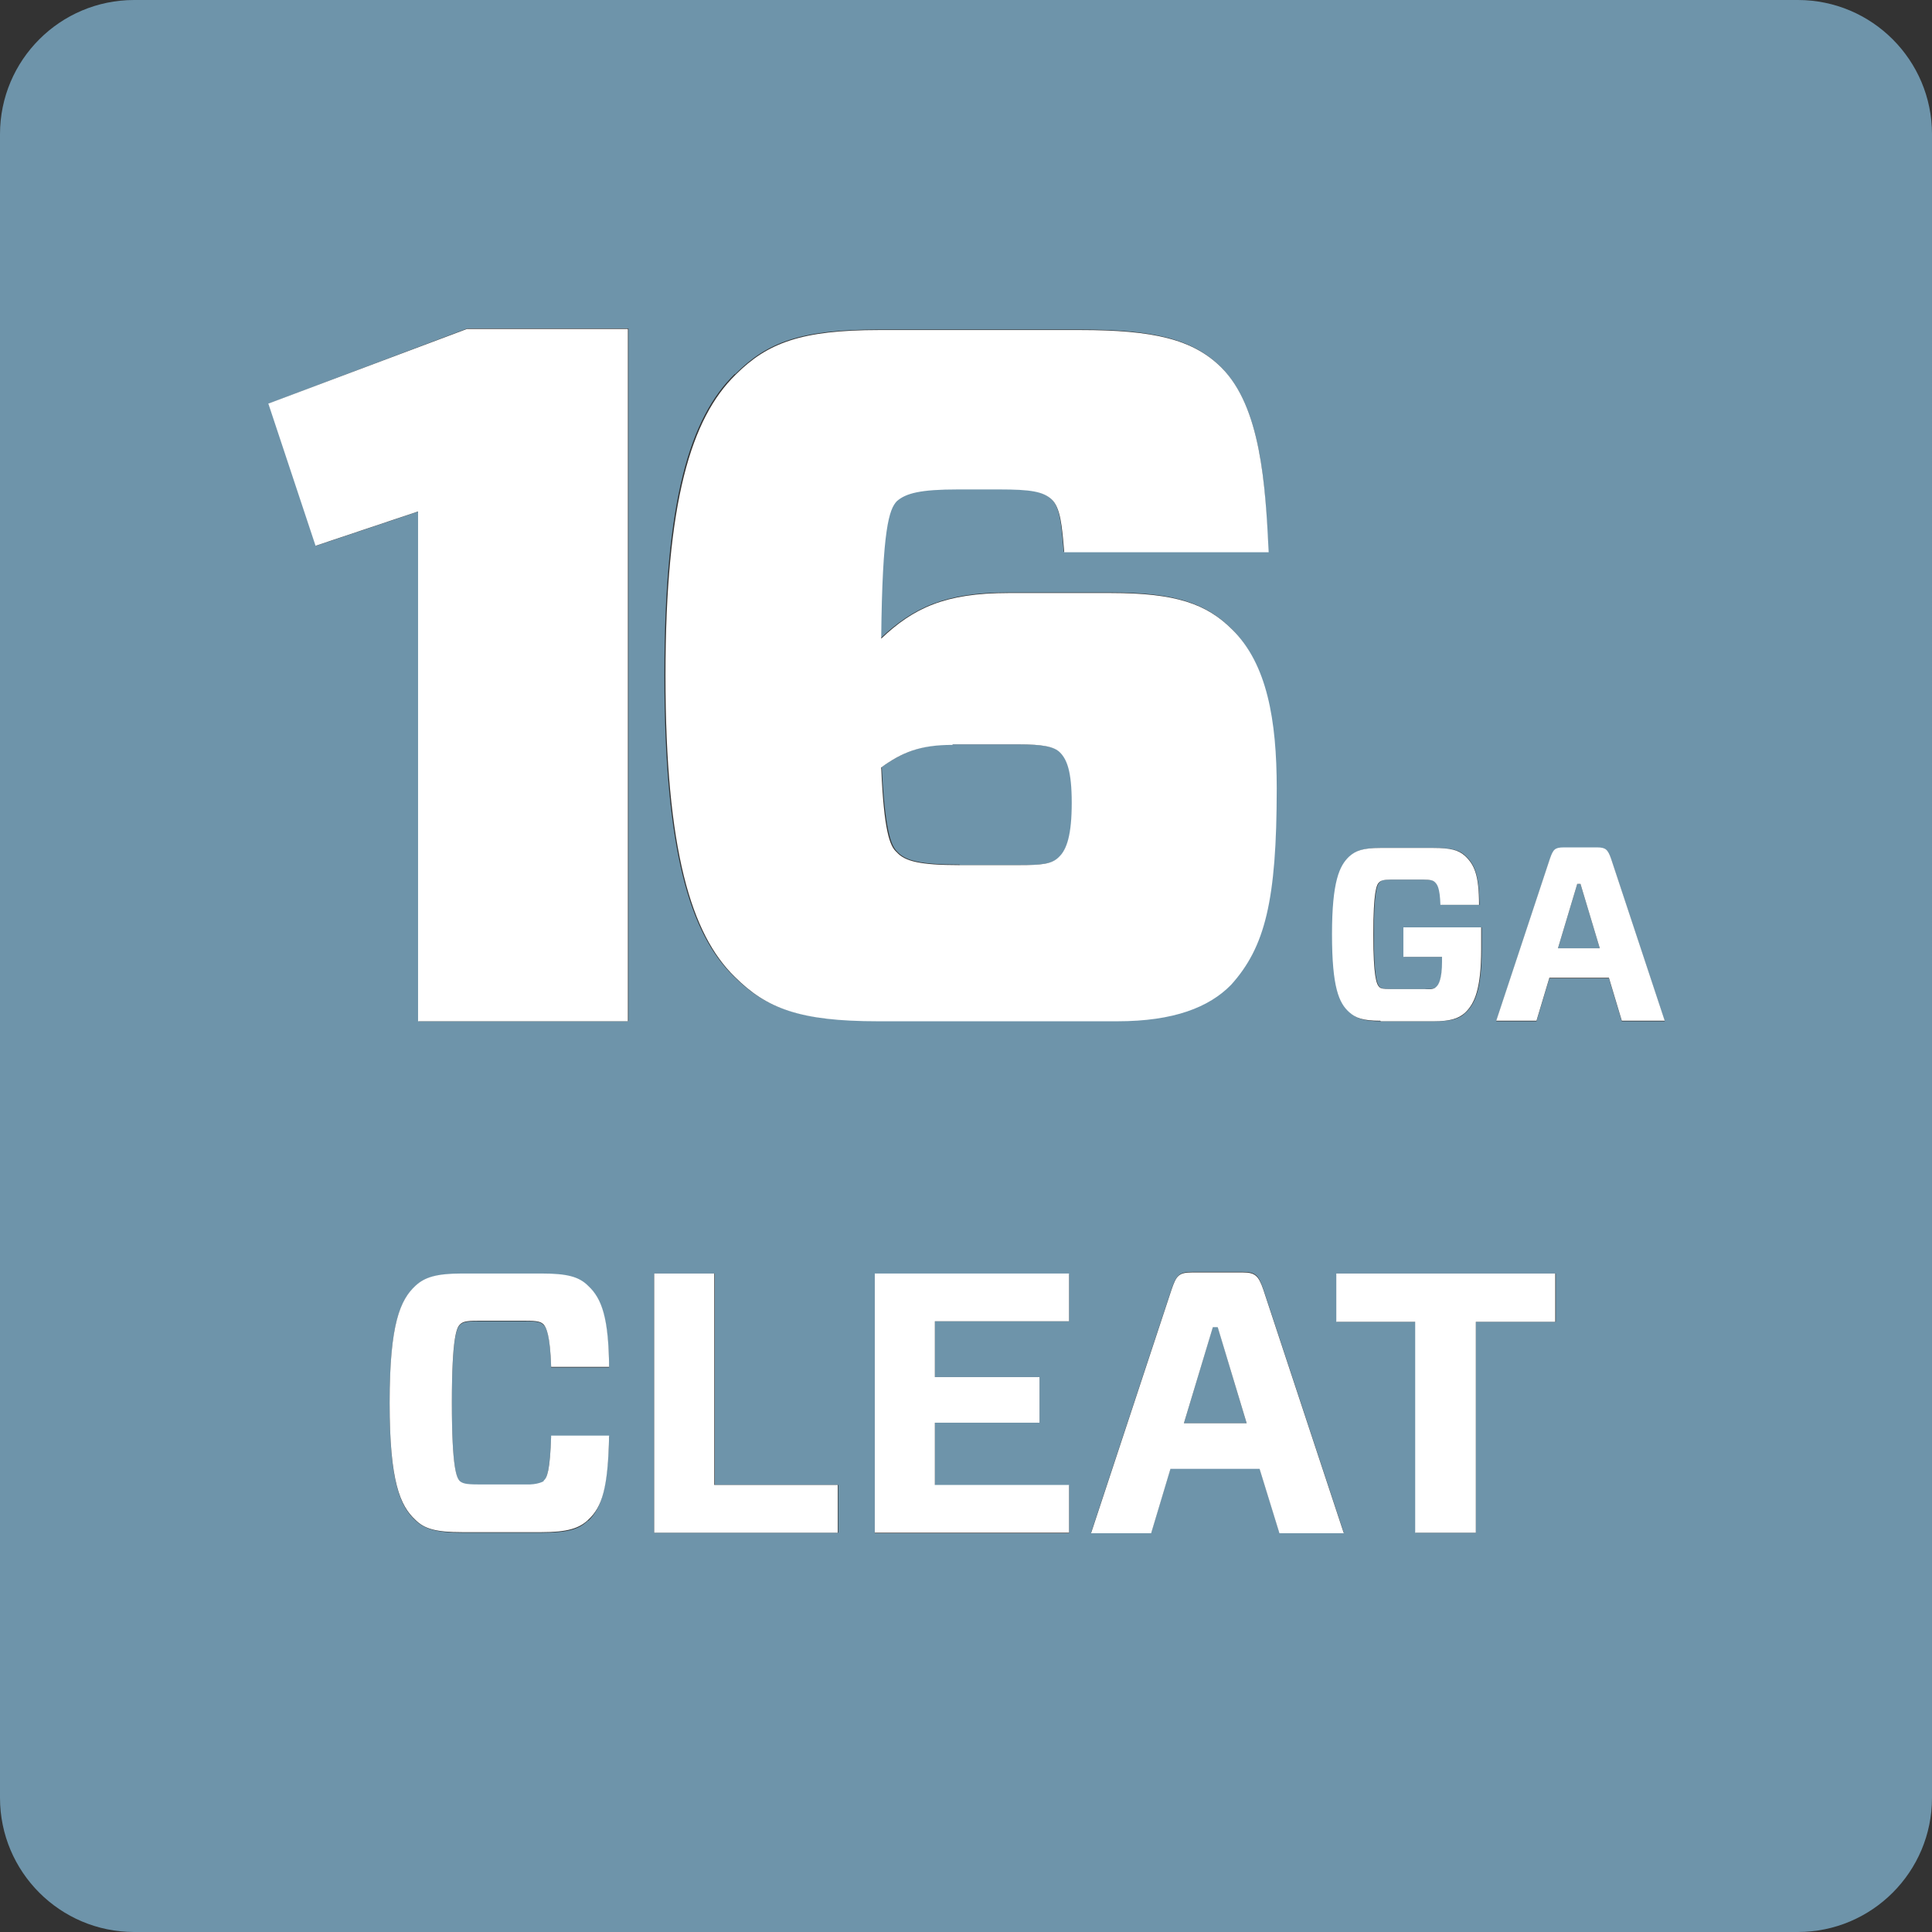 <?xml version="1.0" encoding="UTF-8"?><svg id="Layer_2" xmlns="http://www.w3.org/2000/svg" viewBox="0 0 36 36"><rect x="0" y="0" width="36" height="36" fill="#333333" stroke="none"/><defs><style>.cls-1{fill:#6e94aa;}.cls-1,.cls-2{stroke-width:0px;}.cls-2{fill:#fff;}</style></defs><g id="Layer_1-2"><path class="cls-1" d="M17.88,16.12h1.12c.42,0,.61-.02.74-.15.15-.15.24-.42.24-1.01s-.09-.81-.22-.94c-.11-.11-.33-.15-.77-.15h-1.23c-.61,0-.94.15-1.33.42.06,1.18.17,1.47.29,1.58.15.17.44.24,1.16.24Z"/><polygon class="cls-1" points="22.6 24.72 22.06 26.52 23.23 26.52 22.69 24.72 22.6 24.72"/><polygon class="cls-1" points="29.39 16.47 29.03 17.67 29.81 17.67 29.45 16.47 29.39 16.47"/><path class="cls-1" d="M33.5,0H2.5C1.12,0,0,1.12,0,2.5v31c0,1.38,1.12,2.5,2.5,2.5h31c1.38,0,2.5-1.12,2.5-2.5V2.5c0-1.38-1.12-2.5-2.5-2.5ZM25.15,15.96c.12-.11.26-.16.58-.16h.99c.33,0,.48.04.59.15.17.16.25.35.26.91h-.72c0-.32-.06-.39-.1-.42-.03-.03-.07-.05-.22-.05h-.6c-.15,0-.19.01-.22.05-.05.04-.11.18-.11.97s.06.93.11.98c.03.03.07.04.22.04h.62c.14,0,.18-.01.22-.04.04-.04.11-.17.11-.47v-.09h-.72v-.55h1.45v.4c0,.74-.12,1.02-.3,1.19-.12.12-.28.16-.58.16h-.99c-.32,0-.46-.05-.58-.16-.18-.17-.32-.47-.32-1.45s.13-1.28.32-1.45ZM13.7,6.97c.59-.59,1.21-.83,2.67-.83h3.75c1.36,0,2.1.17,2.63.7.74.74.83,2.17.88,3.44h-3.81c-.04-.5-.07-.85-.24-.99-.17-.15-.39-.18-.97-.18h-.77c-.7,0-.97.07-1.14.22-.15.15-.28.5-.29,2.56.61-.57,1.2-.85,2.37-.85h1.91c1.21,0,1.78.2,2.26.68.64.64.83,1.69.83,2.96,0,2.1-.22,2.96-.85,3.66-.41.42-1.07.68-2.12.68h-4.47c-1.45,0-2.08-.24-2.67-.83-.81-.79-1.29-2.34-1.29-5.61s.48-4.8,1.31-5.61ZM10.96,28.33c-.17.17-.39.23-.87.23h-1.48c-.48,0-.7-.07-.87-.23-.28-.26-.48-.7-.48-2.18s.2-1.93.48-2.18c.17-.17.39-.23.87-.23h1.48c.48,0,.7.07.87.23.26.24.37.61.39,1.51h-1.08c-.02-.6-.08-.73-.14-.79-.05-.05-.11-.07-.33-.07h-.9c-.22,0-.28.02-.33.07-.06.06-.15.23-.15,1.46s.09,1.39.15,1.46c.05.04.11.06.33.06h.9c.22,0,.28-.02.33-.06.05-.06.12-.17.14-.84h1.08c-.03.97-.14,1.33-.39,1.57ZM11.7,19.03h-3.9v-9.5l-1.91.64-.88-2.65,3.7-1.4h3v12.9ZM15.61,28.56h-3.42v-4.83h1.13v3.94h2.3v.89ZM19.92,24.62h-2.5v1.04h1.95v.85h-1.95v1.17h2.5v.89h-3.62v-4.83h3.62v.89ZM23.84,28.56l-.37-1.2h-1.66l-.36,1.2h-1.12l1.5-4.54c.09-.26.14-.32.39-.32h.93c.25,0,.3.06.39.32l1.5,4.54h-1.2ZM28.98,24.63h-1.48v3.93h-1.12v-3.93h-1.47v-.9h4.08v.9ZM30.22,19.03l-.24-.8h-1.11l-.24.8h-.75l1-3.02c.06-.17.09-.21.26-.21h.62c.17,0,.2.04.26.21l1,3.02h-.8Z"/><polygon class="cls-2" points="5 7.52 5.88 10.17 7.79 9.53 7.79 19.03 11.7 19.03 11.7 6.13 8.7 6.13 5 7.52"/><path class="cls-2" d="M16.35,19.03h4.47c1.05,0,1.71-.26,2.12-.68.63-.7.85-1.56.85-3.66,0-1.27-.18-2.32-.83-2.96-.48-.48-1.05-.68-2.26-.68h-1.91c-1.18,0-1.77.28-2.37.85.02-2.06.15-2.41.29-2.56.17-.15.44-.22,1.14-.22h.77c.59,0,.81.04.97.18.17.15.2.5.24.99h3.81c-.06-1.27-.15-2.71-.88-3.44-.53-.53-1.27-.7-2.63-.7h-3.75c-1.45,0-2.08.24-2.67.83-.83.81-1.31,2.36-1.31,5.61s.48,4.82,1.29,5.61c.59.59,1.21.83,2.67.83ZM17.75,13.87h1.23c.44,0,.66.04.77.15.13.13.22.35.22.94s-.09.87-.24,1.01c-.13.13-.31.15-.74.15h-1.12c-.72,0-1.01-.07-1.16-.24-.13-.11-.24-.4-.29-1.58.39-.28.72-.42,1.33-.42Z"/><path class="cls-2" d="M25.73,19.03h.99c.3,0,.46-.05.58-.16.18-.17.3-.45.3-1.19v-.4h-1.45v.55h.72v.09c0,.31-.06.43-.11.47-.03.03-.07.05-.22.04h-.62c-.15,0-.19-.01-.22-.04-.05-.05-.11-.19-.11-.98s.06-.93.11-.97c.03-.03.07-.05.22-.05h.6c.15,0,.19.02.22.05.04.04.09.1.1.42h.72c0-.56-.09-.75-.26-.91-.12-.11-.27-.15-.59-.15h-.99c-.32,0-.46.05-.58.16-.18.17-.32.46-.32,1.45s.13,1.28.32,1.45c.12.11.26.16.58.16Z"/><path class="cls-2" d="M29.76,15.79h-.62c-.17,0-.2.04-.26.21l-1,3.02h.75l.24-.8h1.11l.24.8h.8l-1-3.02c-.06-.17-.1-.21-.26-.21ZM29.03,17.67l.36-1.2h.06l.36,1.2h-.78Z"/><path class="cls-2" d="M10.13,27.6s-.11.07-.33.06h-.9c-.22,0-.28-.02-.33-.06-.06-.06-.15-.23-.15-1.46s.09-1.4.15-1.46c.05-.05.11-.07.33-.07h.9c.22,0,.28.02.33.07.05.06.12.19.14.79h1.08c-.01-.9-.13-1.27-.39-1.51-.17-.17-.39-.23-.87-.23h-1.48c-.48,0-.7.07-.87.23-.28.26-.48.7-.48,2.18s.2,1.92.48,2.18c.17.17.39.23.87.23h1.48c.48,0,.7-.07.87-.23.26-.24.37-.59.39-1.57h-1.08c-.02.67-.08.79-.14.84Z"/><polygon class="cls-2" points="13.31 23.73 12.19 23.73 12.19 28.56 15.61 28.56 15.61 27.67 13.31 27.67 13.31 23.73"/><polygon class="cls-2" points="16.3 28.56 19.92 28.56 19.92 27.67 17.42 27.67 17.42 26.51 19.37 26.51 19.37 25.66 17.42 25.66 17.42 24.62 19.92 24.62 19.92 23.73 16.3 23.73 16.3 28.56"/><path class="cls-2" d="M23.15,23.71h-.93c-.26,0-.3.06-.39.32l-1.5,4.54h1.12l.36-1.2h1.66l.37,1.2h1.2l-1.5-4.54c-.09-.26-.15-.32-.39-.32ZM22.06,26.52l.54-1.79h.09l.54,1.79h-1.17Z"/><polygon class="cls-2" points="24.9 24.63 26.37 24.63 26.37 28.56 27.5 28.56 27.5 24.63 28.98 24.63 28.98 23.73 24.9 23.73 24.9 24.63"/></g></svg>